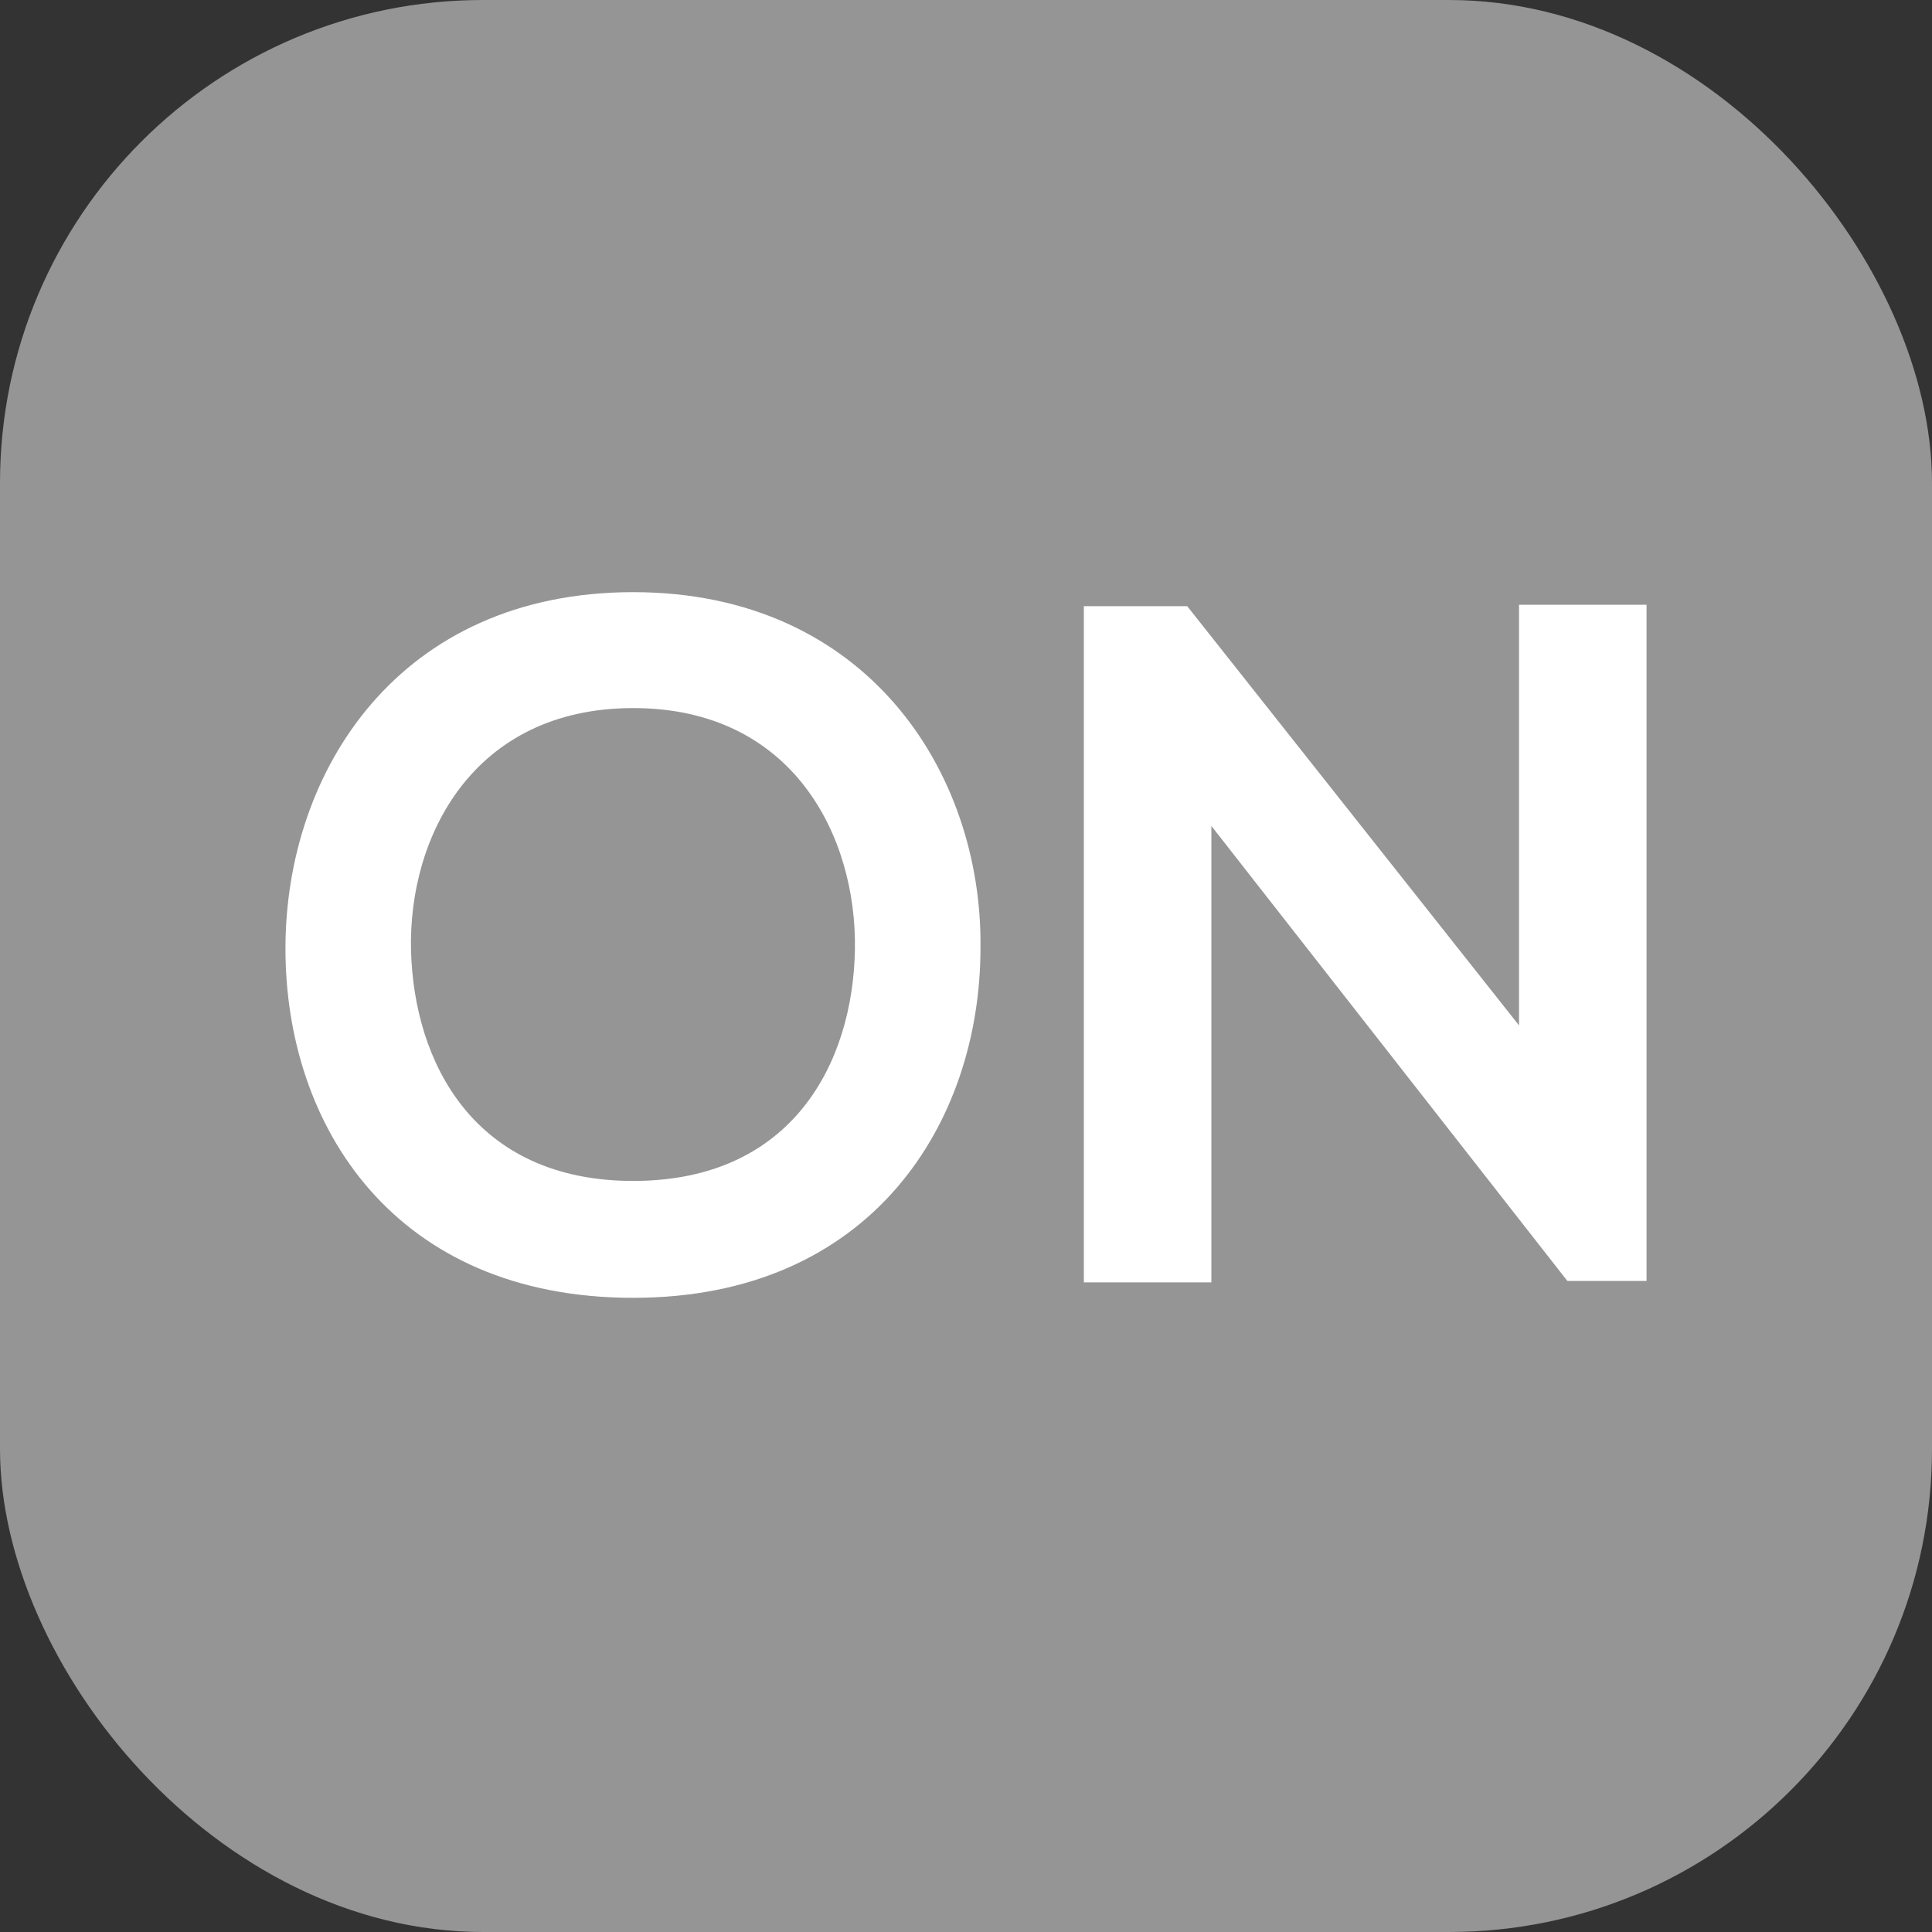 <svg xmlns="http://www.w3.org/2000/svg" viewBox="0 0 40 40"><rect x="0" y="0" width="40" height="40" fill="#333333" stroke="none"/><defs><style>.cls-1{fill:#959595;}.cls-2{fill:#fff;}</style></defs><title>Индикатор включения</title><g id="Слой_2" data-name="Слой 2"><g id="Слой_1-2" data-name="Слой 1"><rect class="cls-1" width="40" height="40" rx="10"/><path class="cls-2" d="M20.3,19.62c0,3.63-2.26,7.25-7.19,7.25s-7.2-3.54-7.2-7.23,2.36-7.38,7.2-7.38S20.34,16,20.3,19.62Zm-11.79.06c.06,2.31,1.3,4.77,4.6,4.77S17.66,22,17.7,19.66s-1.28-5-4.59-5S8.45,17.32,8.51,19.68Z"/><path class="cls-2" d="M31.45,12.52h2.64v14H32.45v0L25.08,17.1v9.45H22.44v-14h2.14l6.87,8.68Z"/></g></g></svg>